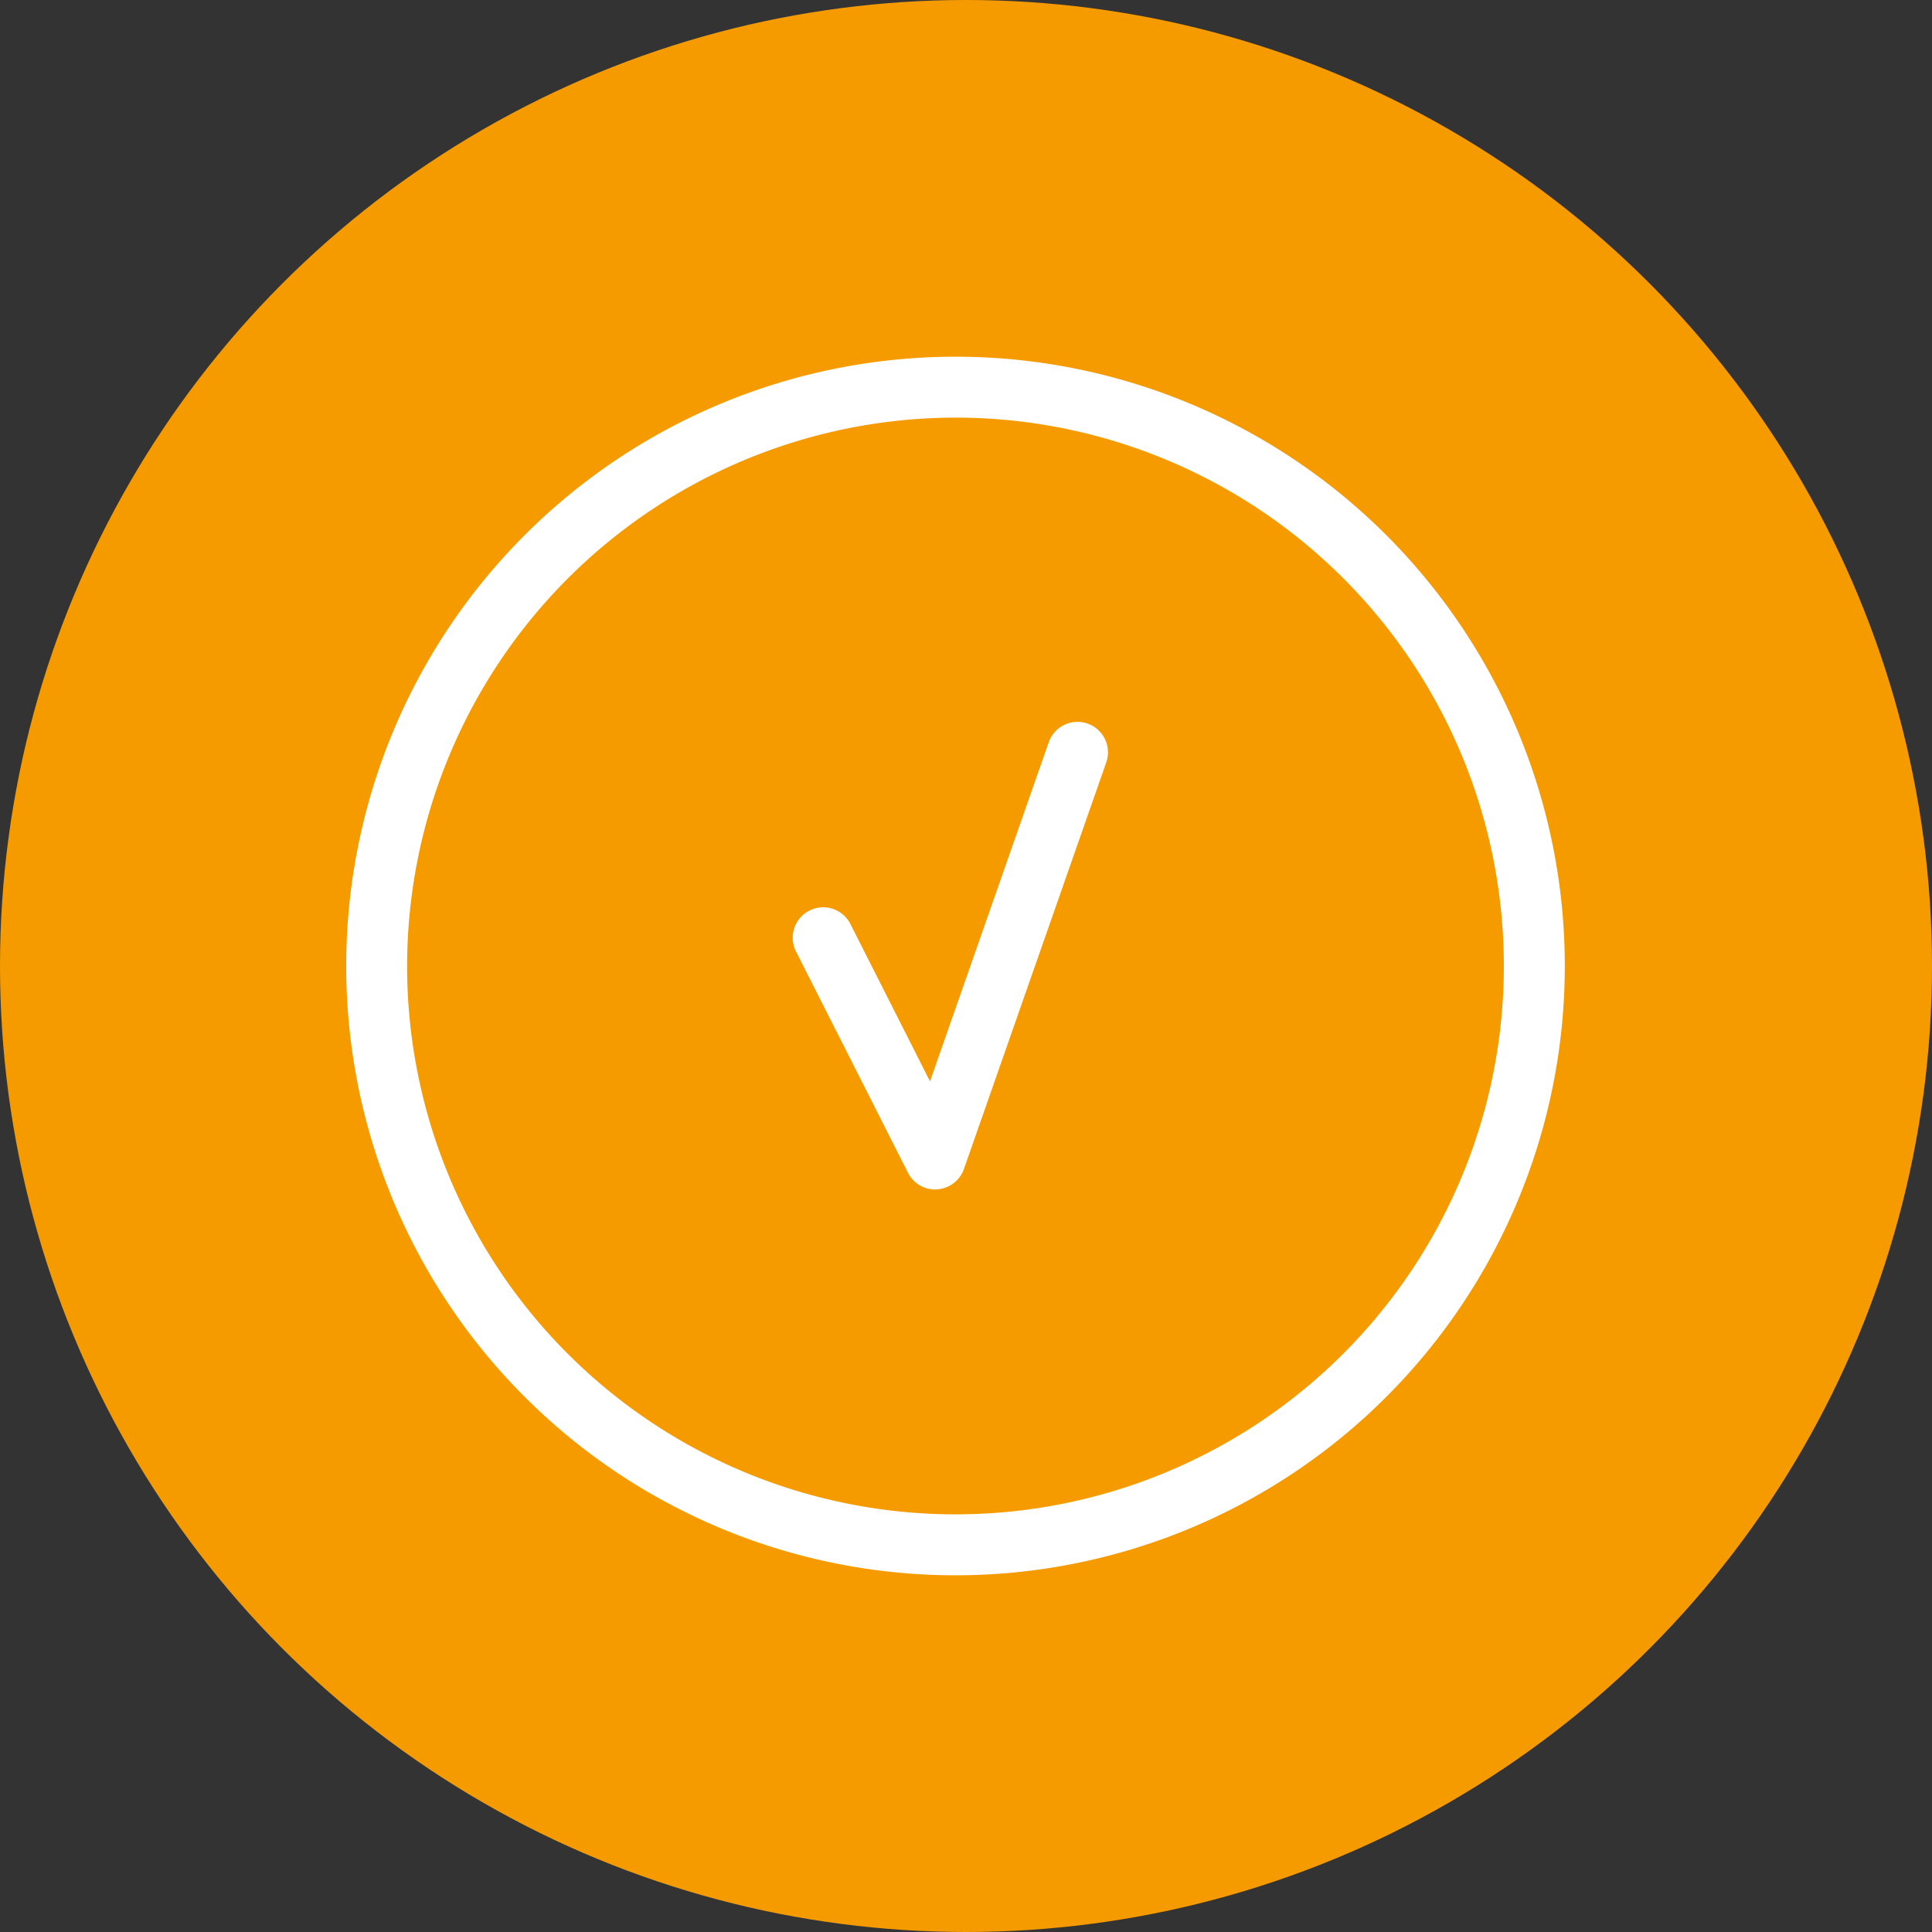 <svg xmlns="http://www.w3.org/2000/svg" width="92" height="92" viewBox="0 0 92 92">
  <rect x="0" y="0" width="92" height="92" fill="#333333" stroke="none"/>
  <g id="Group_377" data-name="Group 377" transform="translate(-1586 -1881)">
    <circle id="Ellipse_53" data-name="Ellipse 53" cx="46" cy="46" r="46" transform="translate(1586 1881)" fill="#f59b00"/>
    <path id="innogy_icon_c_check_alt" d="M29.014,2.9A26.113,26.113,0,1,1,2.9,29.014,26.142,26.142,0,0,1,29.014,2.9m0-2.9A29.014,29.014,0,1,0,58.028,29.014,29.014,29.014,0,0,0,29.014,0Zm-.872,39.649a1.452,1.452,0,0,0,1.274-.969l6.77-19.342a1.451,1.451,0,1,0-2.739-.958L27.8,34.507l-3.78-7.47a1.451,1.451,0,1,0-2.589,1.31l5.319,10.51a1.45,1.45,0,0,0,1.293.8Z" transform="translate(1602.486 1897.986)" fill="#fff"/>
  </g>
</svg>
